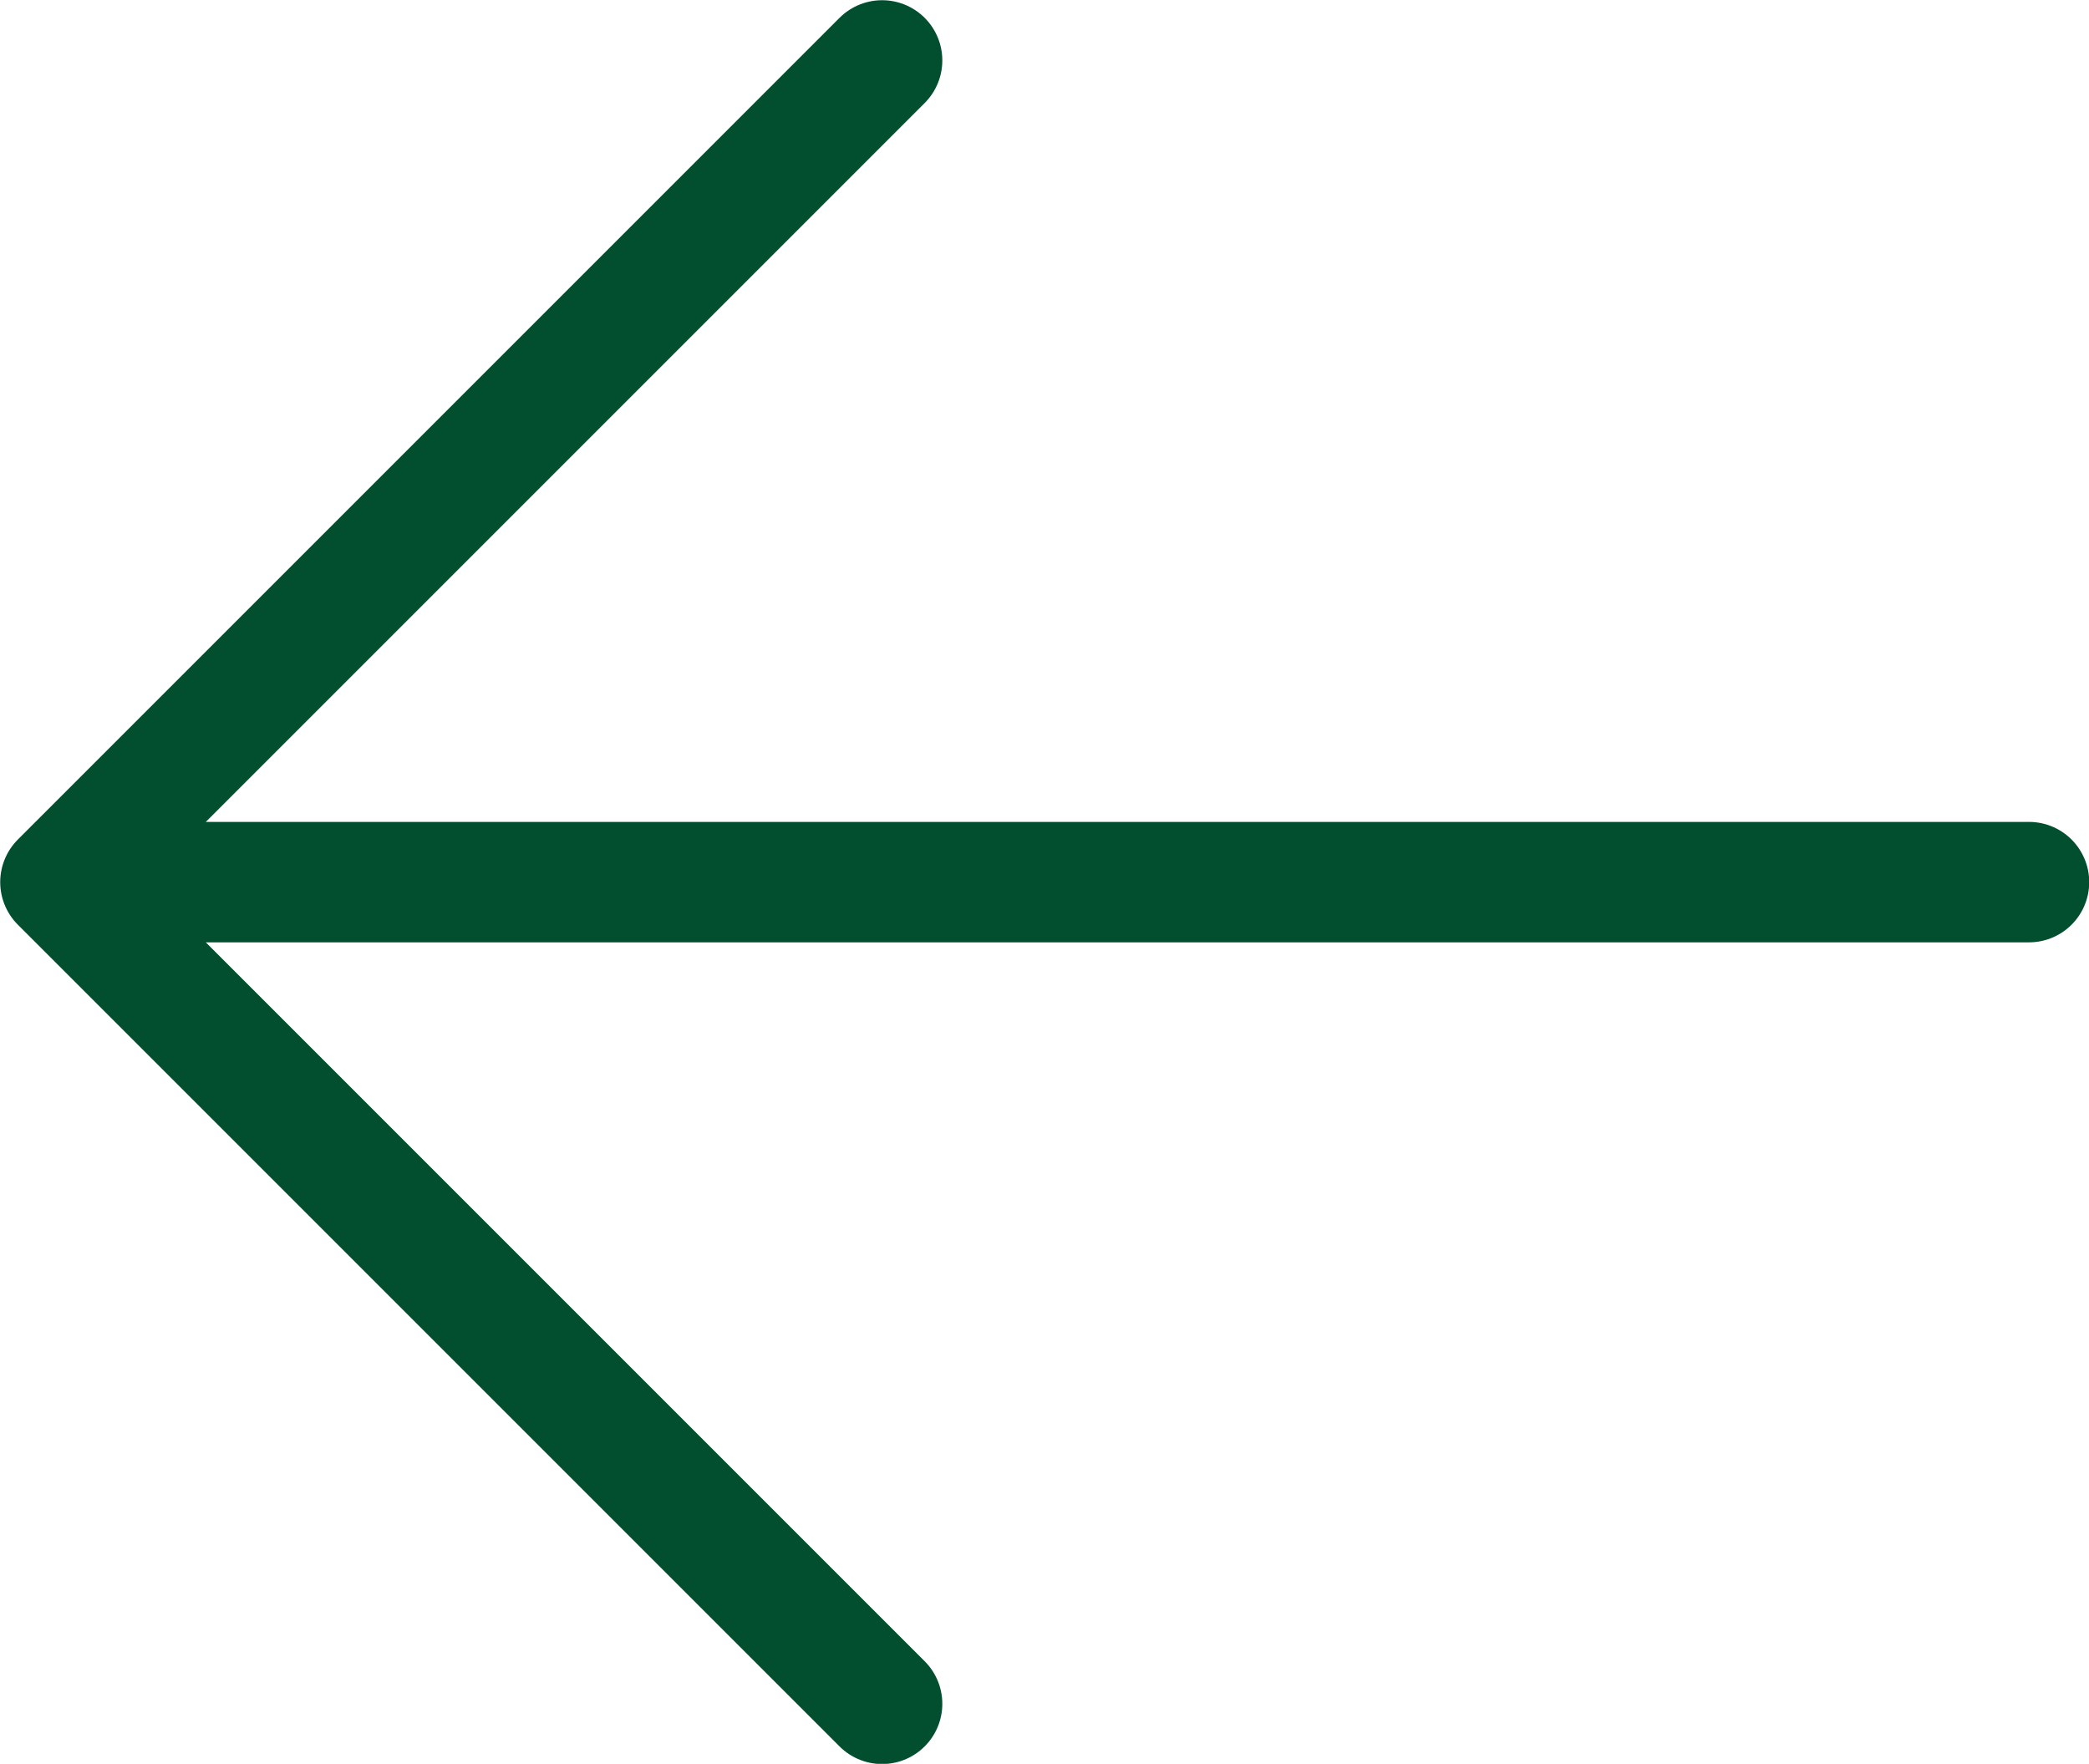 <?xml version="1.0" encoding="UTF-8"?><svg id="Layer_1" xmlns="http://www.w3.org/2000/svg" viewBox="0 0 49.78 42.03"><defs><style>.cls-1{fill:none;stroke:#014f2e;stroke-linecap:round;stroke-linejoin:round;stroke-width:2.87px;}</style></defs><path class="cls-1" d="M1.44,21.02h46.91M21.02,40.6L1.44,21.02,21.02,1.44"/></svg>